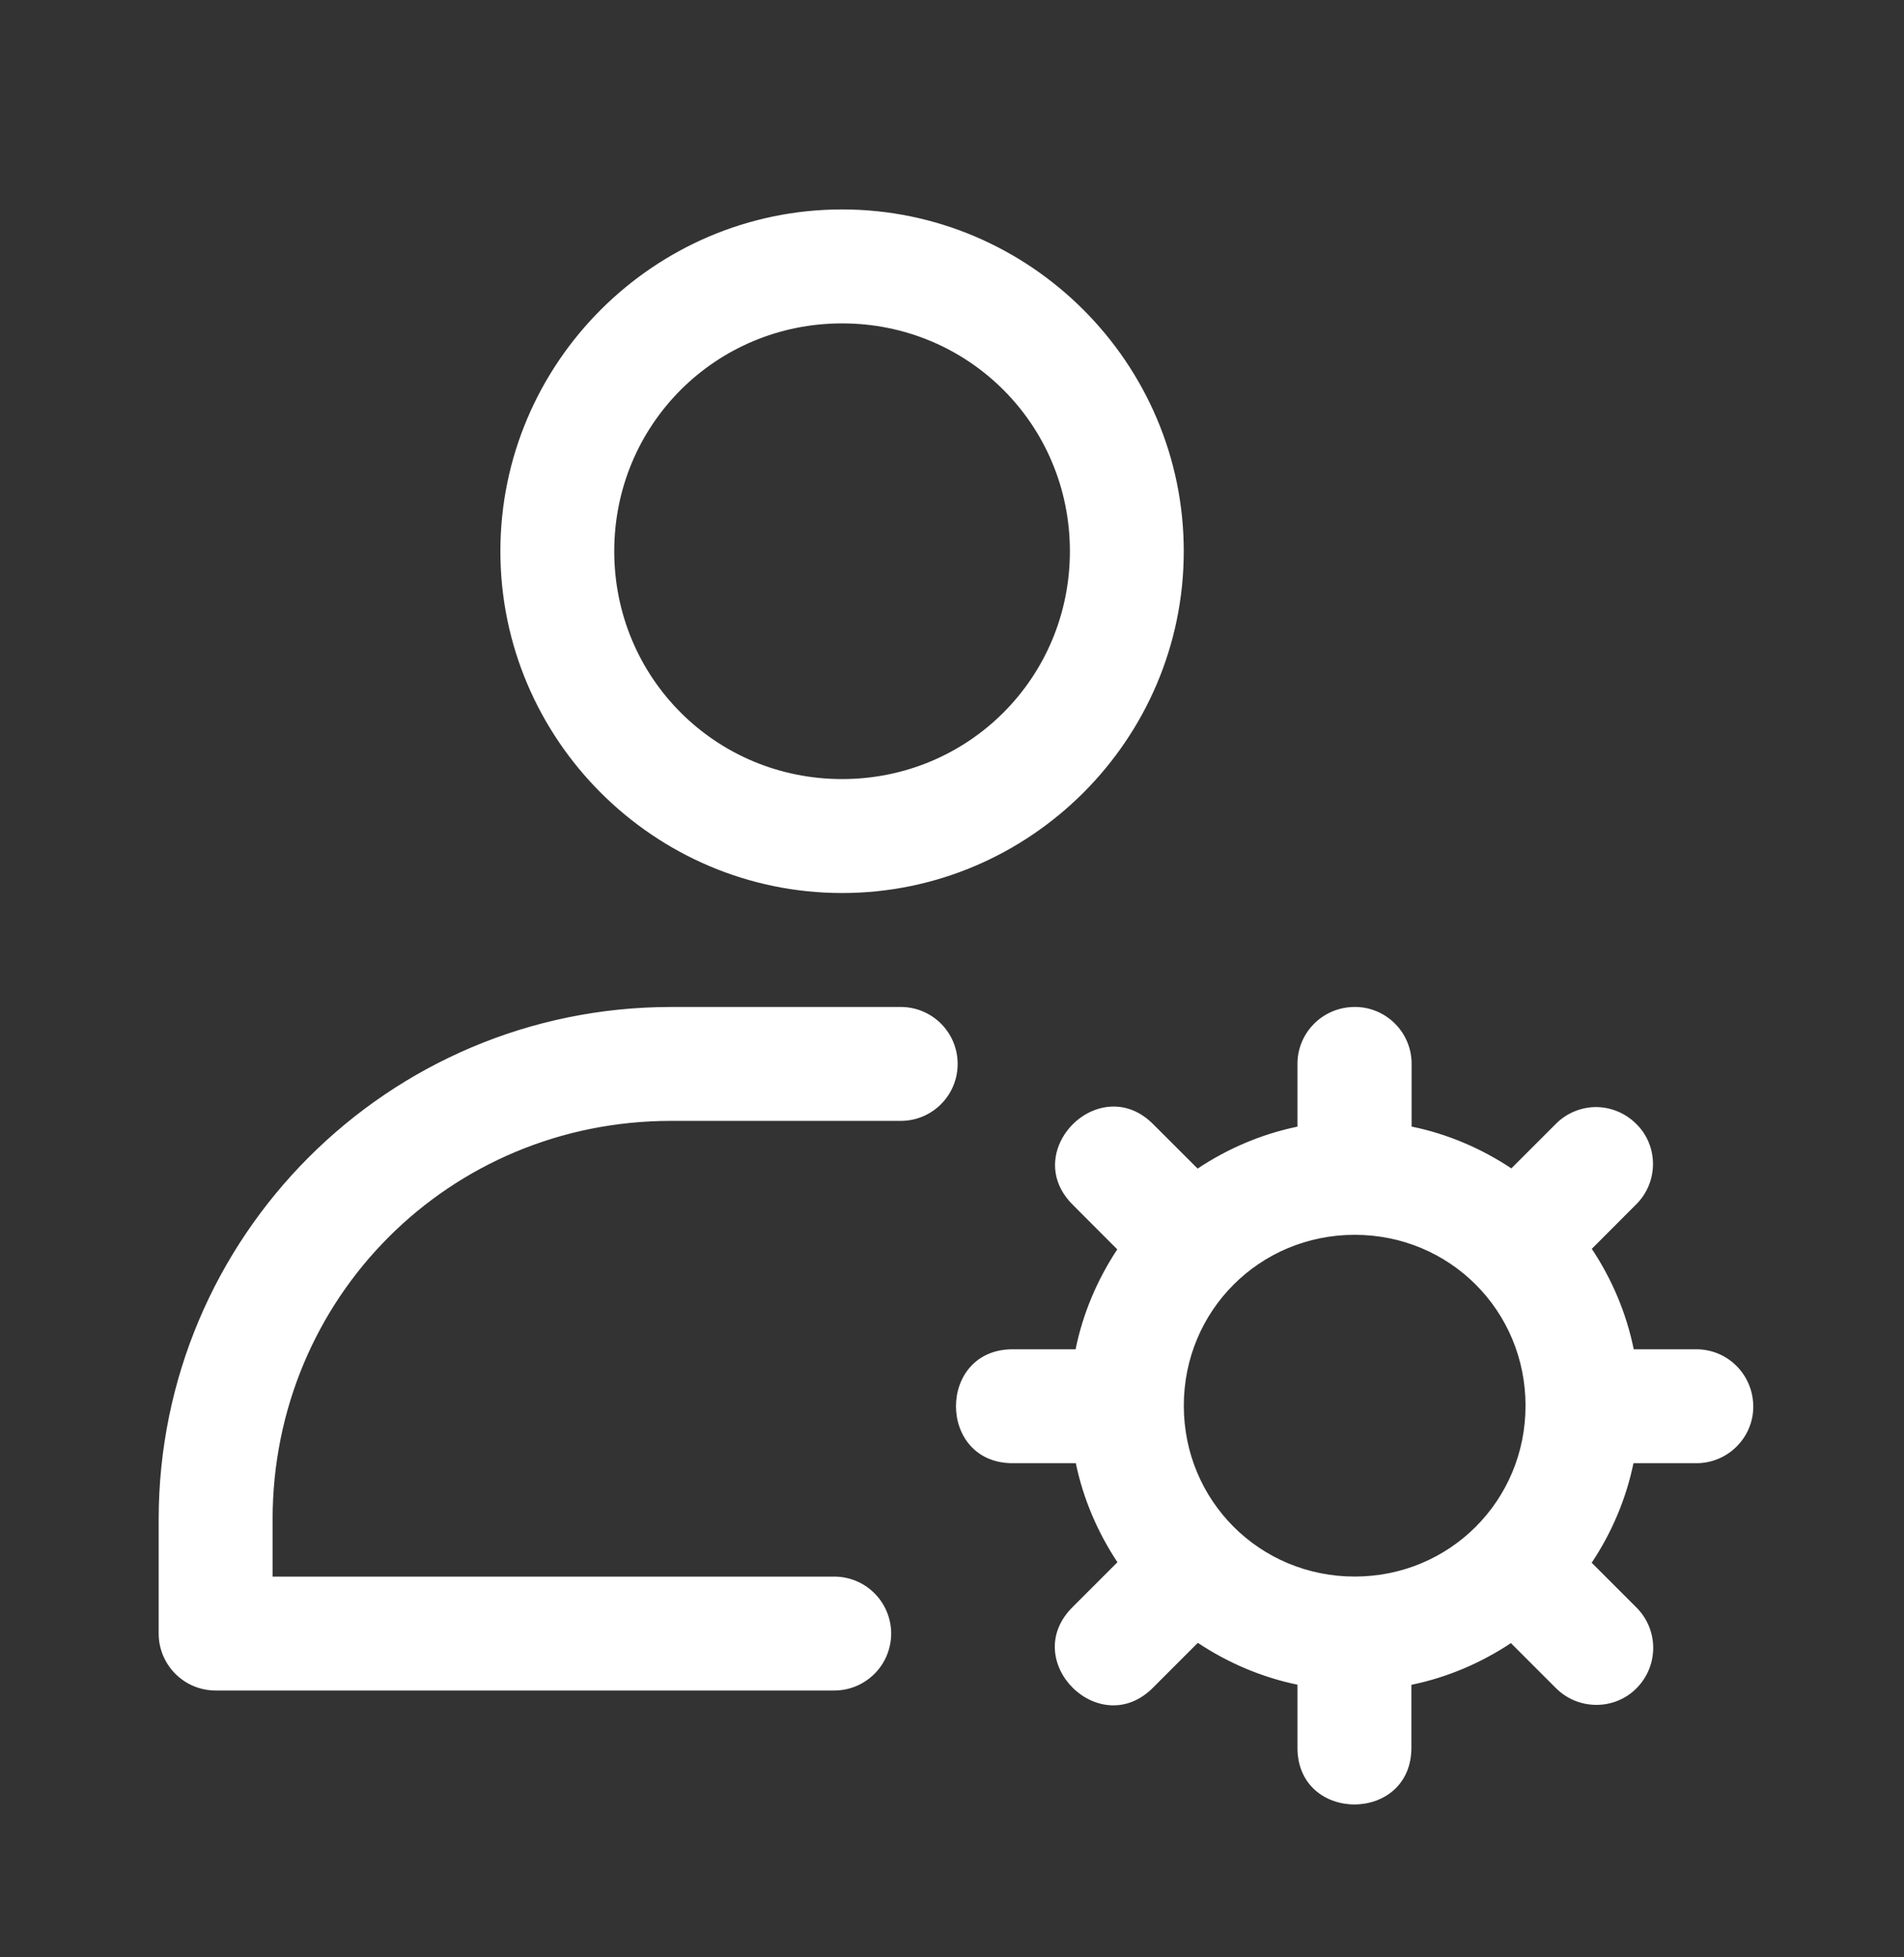 <svg width="36" height="37" viewBox="0 0 36 37" fill="none" xmlns="http://www.w3.org/2000/svg">
<rect x="0" y="0" width="36" height="37" fill="#333333" stroke="none"/>
<path fill-rule="evenodd" clip-rule="evenodd" d="M15.922 3.959C12.366 3.959 9.461 6.865 9.461 10.42C9.461 13.976 12.366 16.881 15.922 16.881C19.477 16.881 22.382 13.976 22.382 10.42C22.382 6.865 19.477 3.959 15.922 3.959ZM15.922 6.113C18.313 6.113 20.229 8.029 20.229 10.42C20.229 12.812 18.313 14.727 15.922 14.727C13.53 14.727 11.614 12.812 11.614 10.42C11.614 8.029 13.53 6.113 15.922 6.113ZM12.691 19.035C7.341 19.035 3 23.376 3 28.726V30.879C3 31.165 3.114 31.439 3.316 31.641C3.518 31.843 3.791 31.956 4.077 31.956H15.758C15.9 31.958 16.042 31.932 16.174 31.879C16.307 31.825 16.427 31.746 16.529 31.646C16.631 31.546 16.711 31.427 16.766 31.295C16.821 31.163 16.85 31.022 16.85 30.879C16.85 30.737 16.821 30.595 16.766 30.464C16.711 30.332 16.631 30.213 16.529 30.113C16.427 30.012 16.307 29.933 16.174 29.88C16.042 29.827 15.9 29.801 15.758 29.803H5.154V28.726C5.154 24.531 8.497 21.188 12.691 21.188H17.015C17.158 21.19 17.3 21.164 17.432 21.111C17.564 21.058 17.685 20.979 17.787 20.878C17.888 20.778 17.969 20.659 18.024 20.527C18.079 20.395 18.107 20.254 18.107 20.111C18.107 19.969 18.079 19.828 18.024 19.696C17.969 19.564 17.888 19.445 17.787 19.345C17.685 19.244 17.564 19.166 17.432 19.112C17.3 19.059 17.158 19.033 17.015 19.035H12.691ZM24.532 20.126C24.524 19.532 24.998 19.044 25.599 19.035L25.602 19.035C26.203 19.025 26.7 19.519 26.69 20.126V21.296C27.374 21.435 28.011 21.712 28.576 22.086L29.409 21.253C29.615 21.042 29.887 20.933 30.162 20.927C30.436 20.925 30.713 21.027 30.927 21.235C31.363 21.652 31.363 22.353 30.927 22.776L30.097 23.607C30.474 24.174 30.75 24.817 30.89 25.506H32.059C32.653 25.498 33.139 25.971 33.15 26.572C33.16 27.172 32.666 27.668 32.059 27.659H30.885C30.744 28.342 30.47 28.979 30.095 29.541L30.932 30.378C31.358 30.793 31.369 31.474 30.951 31.905C30.533 32.336 29.833 32.336 29.409 31.901L28.568 31.06C28.005 31.433 27.369 31.709 26.686 31.848V33.018C26.706 34.474 24.512 34.474 24.532 33.018V31.846C23.849 31.705 23.212 31.43 22.648 31.055L21.813 31.89C20.798 32.934 19.246 31.383 20.291 30.368L21.128 29.531C20.756 28.97 20.482 28.338 20.341 27.659H19.168C17.711 27.68 17.711 25.485 19.168 25.506H20.337C20.476 24.82 20.751 24.183 21.125 23.617L20.295 22.786C19.512 22.025 20.188 20.962 21.003 20.919C21.276 20.904 21.564 21.003 21.817 21.264L22.644 22.09C23.209 21.714 23.847 21.439 24.532 21.297V20.126ZM28.844 26.572C28.844 24.775 27.411 23.342 25.614 23.342C23.817 23.342 22.383 24.775 22.383 26.572C22.383 28.369 23.817 29.802 25.614 29.802C27.411 29.802 28.844 28.369 28.844 26.572Z" fill="white"/>
</svg>
